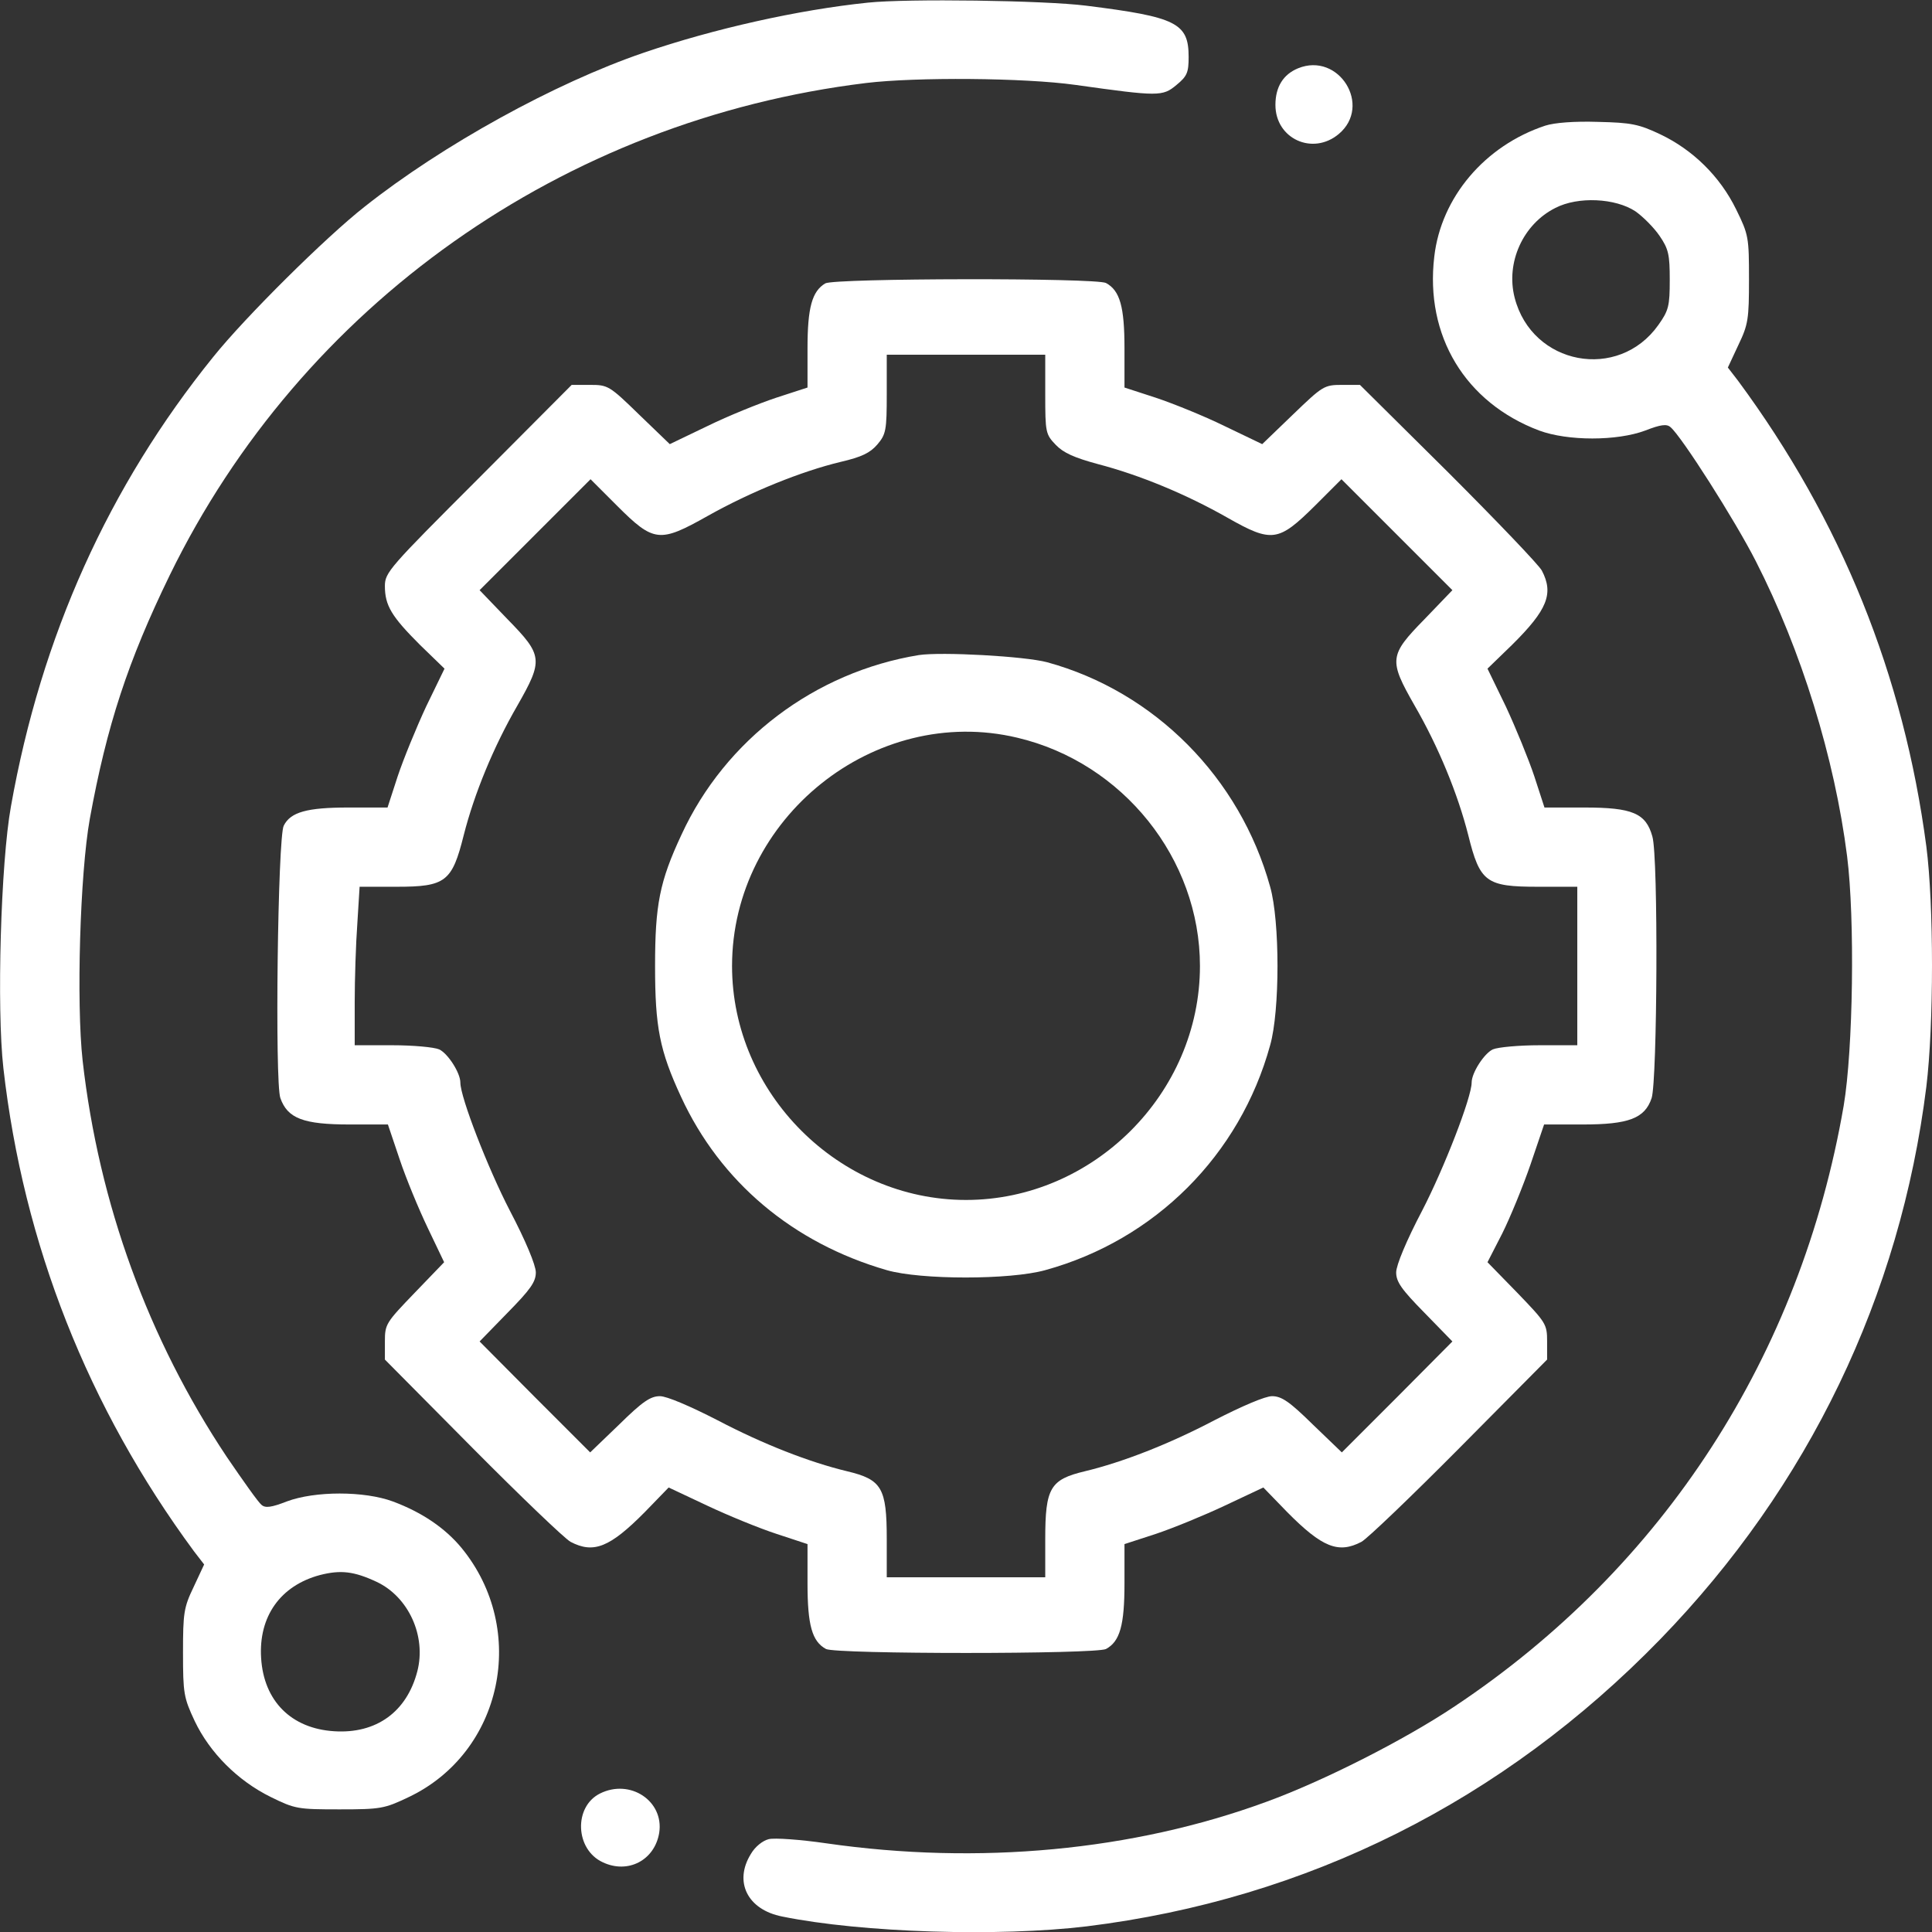<?xml version="1.0" encoding="UTF-8"?> <svg xmlns="http://www.w3.org/2000/svg" width="512" height="512" viewBox="0 0 512 512" fill="none"><rect x="0" y="0" width="512" height="512" fill="#333333" stroke="none"/> <g clip-path="url(#clip0_14_29)"> <path d="M230 0.7C211.6 2.6 189.2 7.6 170.5 14C147.1 22 117.3 38.4 96.6 54.8C86.4 62.8 65 84 56.5 94.6C28.8 128.9 10.9 168.6 2.9 213.7C0.2 228.6 -0.9 267.3 0.9 283.1C6.2 329.7 23.3 373 51.4 411.1L54.1 414.6L51.3 420.6C48.7 426 48.5 427.5 48.5 438C48.5 448.8 48.7 449.9 51.6 456.1C55.6 464.5 63 471.9 71.7 476.2C78.2 479.4 78.9 479.5 90 479.5C100.9 479.5 101.9 479.3 108.2 476.3C133.2 464.5 140.1 431.9 122.3 410.2C118 405 111.9 400.8 104.1 397.9C96.5 395.1 83.5 395.1 76 397.9C71.9 399.5 70.3 399.7 69.3 398.8C68.5 398.2 64.4 392.4 60.1 386.1C39.3 354.9 26.2 319 21.9 281.1C20.2 265.8 21.2 231.5 23.8 217C28.3 192.3 33.9 175.2 45 152.4C79.9 80.9 149.2 31.8 229.5 22C242.7 20.4 271.5 20.6 285 22.5C307.1 25.6 308.1 25.6 311.8 22.5C314.6 20.2 315 19.2 315 15.1C315 6.1 311.8 4.5 287.8 1.5C276.7 0.1 240.4 -0.4 230 0.7ZM99.8 419.2C108.3 423.2 113 433.6 110.6 442.9C107.8 453.7 99.7 459.5 88.6 458.8C77.2 458.1 69.9 450.8 69.2 439.4C68.5 428.4 74.3 420.2 84.8 417.4C90.3 416 93.8 416.4 99.8 419.2Z" fill="white"></path> <path d="M344 18.1C340.1 19.7 338 23 338 27.8C338 36.8 347.9 41.3 354.8 35.5C363.7 28 354.8 13.7 344 18.1Z" fill="white"></path> <path d="M409.5 33.301C393.5 38.601 381.9 52.301 380.1 68.001C377.6 89.001 388.3 106.701 407.9 114.101C415.5 116.901 428.5 116.901 436 114.101C440.1 112.501 441.7 112.301 442.7 113.201C445.6 115.601 459.8 137.901 465.3 148.701C477.4 172.401 486.2 200.901 489.5 226.901C491.6 243.501 491.1 278.201 488.6 293.001C477.2 359.201 440.8 415.401 385.5 452.201C372.2 461.101 350.7 472.001 335.6 477.501C300.2 490.501 259.3 494.301 219 488.501C212.1 487.501 205.2 487.001 203.7 487.401C202.1 487.801 200.1 489.401 199 491.301C194.4 498.701 198.1 506.101 207.3 507.901C228.4 512.201 264.8 513.301 288 510.501C346.4 503.301 398.3 477.301 440 434.401C479.3 393.901 503.6 343.401 510.5 288.001C512.5 271.601 512.5 239.801 510.5 224.301C504.5 178.901 488 138.001 460.6 100.901L457.9 97.401L460.7 91.401C463.3 86.001 463.5 84.501 463.5 74.001C463.5 62.901 463.4 62.201 460.1 55.501C455.8 46.701 448.6 39.701 440 35.601C434.3 32.901 432.3 32.501 423.5 32.301C417.2 32.101 412 32.501 409.5 33.301ZM433.4 56.001C435.4 57.401 438.3 60.301 439.8 62.501C442.2 66.001 442.5 67.501 442.5 74.201C442.5 81.101 442.2 82.301 439.5 86.101C428.9 101.101 406 96.801 401.4 78.901C399 69.601 403.6 59.401 412.2 55.101C418.2 52.001 428.1 52.501 433.4 56.001Z" fill="white"></path> <path d="M218.7 75.101C215.2 77.201 214 81.501 214 92.301V102.701L205.7 105.401C201.2 106.901 193 110.201 187.5 112.901L177.5 117.701L169.4 109.901C161.5 102.201 161.1 102.001 156.4 102.001H151.5L126.8 126.801C103.2 150.401 102 151.701 102 155.301C102 160.501 103.8 163.401 111.3 170.901L117.8 177.201L112.9 187.301C110.3 192.901 106.9 201.201 105.4 205.701L102.7 214.001H92.3C81.4 214.001 77 215.201 75.2 218.801C73.6 221.701 72.8 286.901 74.3 291.001C76.2 296.401 80.4 298.001 92.7 298.001H102.8L105.9 307.201C107.6 312.301 111 320.501 113.4 325.501L117.7 334.501L109.9 342.601C102.3 350.501 102 350.901 102 355.501V360.301L125.2 383.701C138 396.601 149.7 407.801 151.2 408.601C157.3 411.801 161.6 410.101 170.9 400.701L177.2 394.201L187.4 399.001C192.9 401.601 201.2 405.001 205.8 406.501L214 409.201V419.601C214 430.701 215.2 435.001 218.9 437.001C221.6 438.401 290.4 438.401 293.1 437.001C296.8 435.001 298 430.701 298 419.601V409.201L306.3 406.501C310.8 405.001 319.1 401.601 324.6 399.001L334.8 394.201L341.1 400.701C350.4 410.101 354.7 411.801 360.8 408.601C362.3 407.801 374 396.601 386.8 383.701L410 360.301V355.501C410 350.901 409.7 350.501 402.1 342.601L394.2 334.501L398.1 326.901C400.2 322.701 403.6 314.401 405.6 308.601L409.2 298.001H419.4C431.6 298.001 435.9 296.401 437.7 291.001C439.2 286.401 439.5 227.201 437.9 221.701C436.2 215.501 432.6 214.001 419.9 214.001H409.3L406.6 205.701C405.1 201.201 401.7 192.901 399.1 187.301L394.2 177.201L400.7 170.901C410.1 161.601 411.8 157.301 408.6 151.201C407.8 149.701 396.6 138.001 383.8 125.201L360.4 102.001H355.6C350.9 102.001 350.5 102.301 342.6 109.901L334.5 117.701L324.5 112.901C319 110.201 310.8 106.901 306.3 105.401L298 102.701V92.301C298 81.301 296.8 77.001 293.1 75.001C290.5 73.601 221.1 73.701 218.7 75.101ZM277 104.501C277 114.601 277.1 115.101 279.8 117.901C281.8 120.001 284.7 121.301 291 123.001C302.1 125.901 314.4 131.001 325.3 137.201C337.1 143.901 338.8 143.601 348.5 134.001L355.5 127.001L370.2 141.701L384.9 156.401L377.5 164.101C368.1 173.701 368 174.901 374.9 187.001C381.2 197.901 386.3 210.301 389.1 221.301C392.2 233.801 393.8 235.001 407.6 235.001H418V256.001V277.001H408C402.6 277.001 397 277.501 395.6 278.101C393.3 279.201 390 284.301 390 286.901C390 290.801 382.7 309.601 376.9 320.801C372.7 328.801 370 335.301 370 337.201C370 339.701 371.4 341.701 377.5 347.901L384.9 355.501L370.3 370.201L355.6 384.901L347.9 377.501C341.7 371.401 339.6 370.001 337.1 370.001C335.3 370.001 329.2 372.601 321.8 376.401C309.8 382.701 297.5 387.501 287.5 389.901C278.3 392.101 277 394.301 277 407.901V418.001H256H235V407.901C235 394.301 233.7 392.101 224.5 389.901C214.5 387.501 202.2 382.701 190.2 376.401C182.8 372.601 176.7 370.001 174.9 370.001C172.4 370.001 170.3 371.401 164.1 377.501L156.4 384.901L141.7 370.201L127.1 355.501L134.5 347.901C140.6 341.701 142 339.701 142 337.201C142 335.301 139.3 328.801 135.1 320.801C129.3 309.601 122 290.801 122 286.901C122 284.301 118.7 279.201 116.4 278.101C115 277.501 109.4 277.001 104 277.001H94V265.701C94 259.601 94.3 250.101 94.7 244.701L95.3 235.001H105.1C118.1 235.001 119.8 233.701 122.9 221.301C125.7 210.301 130.8 197.901 137.1 187.001C144 174.901 143.9 173.701 134.5 164.101L127.1 156.401L141.8 141.701L156.5 127.001L163.5 134.001C173.3 143.801 174.8 143.901 187.6 136.701C199 130.301 212.4 124.901 222.8 122.401C228.4 121.101 230.6 120.001 232.5 117.801C234.8 115.101 235 114.001 235 104.401V94.001H256H277V104.501Z" fill="white"></path> <path d="M243.5 173.601C216 178.101 192.2 196.001 180.6 221.201C174.8 233.601 173.6 239.801 173.6 256.001C173.6 272.201 174.8 278.401 180.5 290.701C190.9 313.201 210.1 329.401 235 336.601C244 339.201 267.7 339.201 277 336.601C306.1 328.601 328.6 306.101 336.6 277.001C339.2 267.901 339.2 244.101 336.6 235.001C328.6 206.101 306 183.301 277.5 175.501C271.5 173.901 249.5 172.701 243.5 173.601ZM269.6 195.501C297.6 202.101 318 227.601 318 256.001C318 289.801 289.7 318.001 256 318.001C222.3 318.001 194 289.701 194 256.001C194 216.801 231.8 186.501 269.6 195.501Z" fill="white"></path> <path d="M159 475.302C152 478.802 152.4 490.102 159.7 493.502C166.4 496.702 173.5 493.002 174.7 485.702C176 477.302 167 471.302 159 475.302Z" fill="white"></path> </g> <defs> <clipPath id="clip0_14_29"> <rect width="512" height="512" fill="white"></rect> </clipPath> </defs> </svg> 